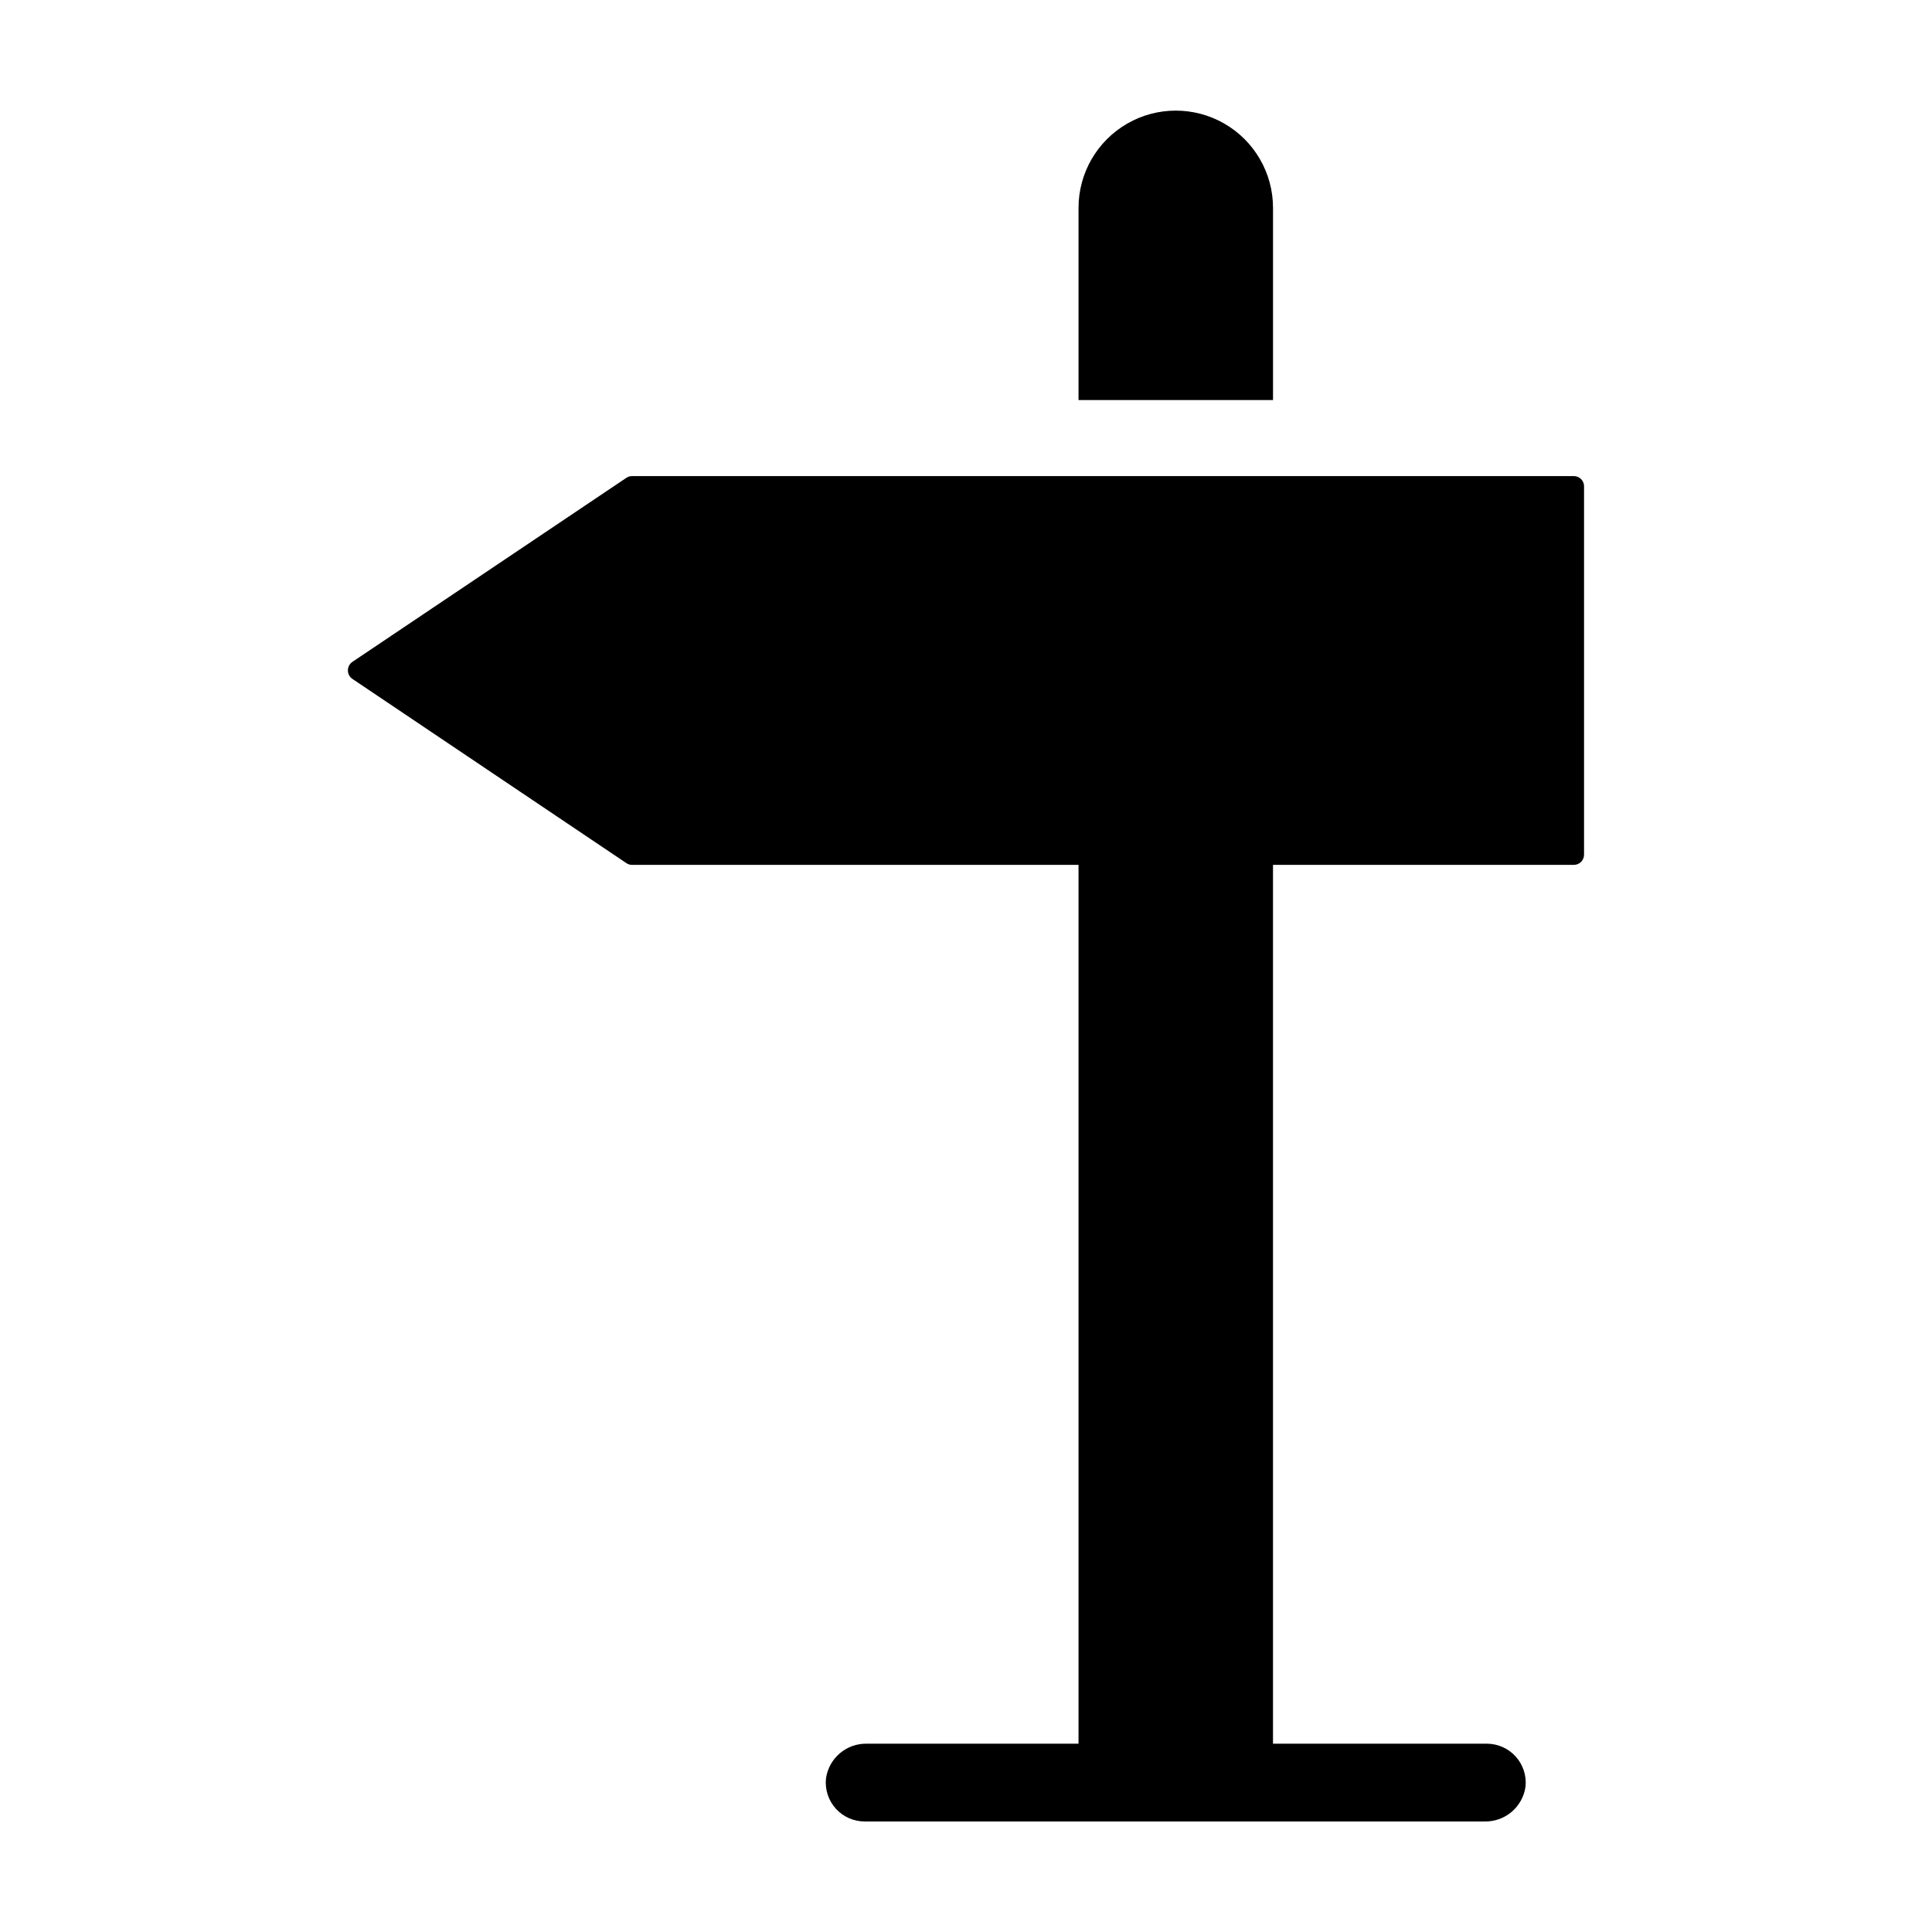 <?xml version="1.0" encoding="UTF-8"?>
<!-- Uploaded to: SVG Repo, www.svgrepo.com, Generator: SVG Repo Mixer Tools -->
<svg fill="#000000" width="800px" height="800px" version="1.1" viewBox="144 144 512 512" xmlns="http://www.w3.org/2000/svg">
 <g>
  <path d="m561.07 373.2c0.723 0.004 1.414-0.281 1.926-0.793 0.512-0.508 0.797-1.203 0.793-1.926v-97.594c0.004-0.723-0.281-1.414-0.793-1.926-0.512-0.512-1.203-0.797-1.926-0.793h-249.55c-0.539-0.004-1.066 0.152-1.512 0.453l-72.605 48.77c-0.754 0.508-1.207 1.359-1.207 2.269 0 0.91 0.453 1.758 1.207 2.266l72.605 48.82c0.445 0.301 0.973 0.461 1.512 0.453h118.3v232.9h-56.09c-5.434-0.117-10.094 3.856-10.84 9.242-0.301 2.902 0.645 5.797 2.598 7.965 1.957 2.168 4.738 3.402 7.656 3.402h164.29c5.438 0.117 10.098-3.856 10.844-9.238 0.297-2.902-0.645-5.797-2.602-7.965-1.953-2.168-4.734-3.406-7.652-3.406h-56.668v-232.9z"/>
  <path d="m429.82 199.05v50.965h51.543v-50.965c-0.012-9.199-4.926-17.691-12.895-22.289-7.969-4.594-17.785-4.594-25.75 0-7.969 4.598-12.883 13.09-12.898 22.289z"/>
 </g>
</svg>